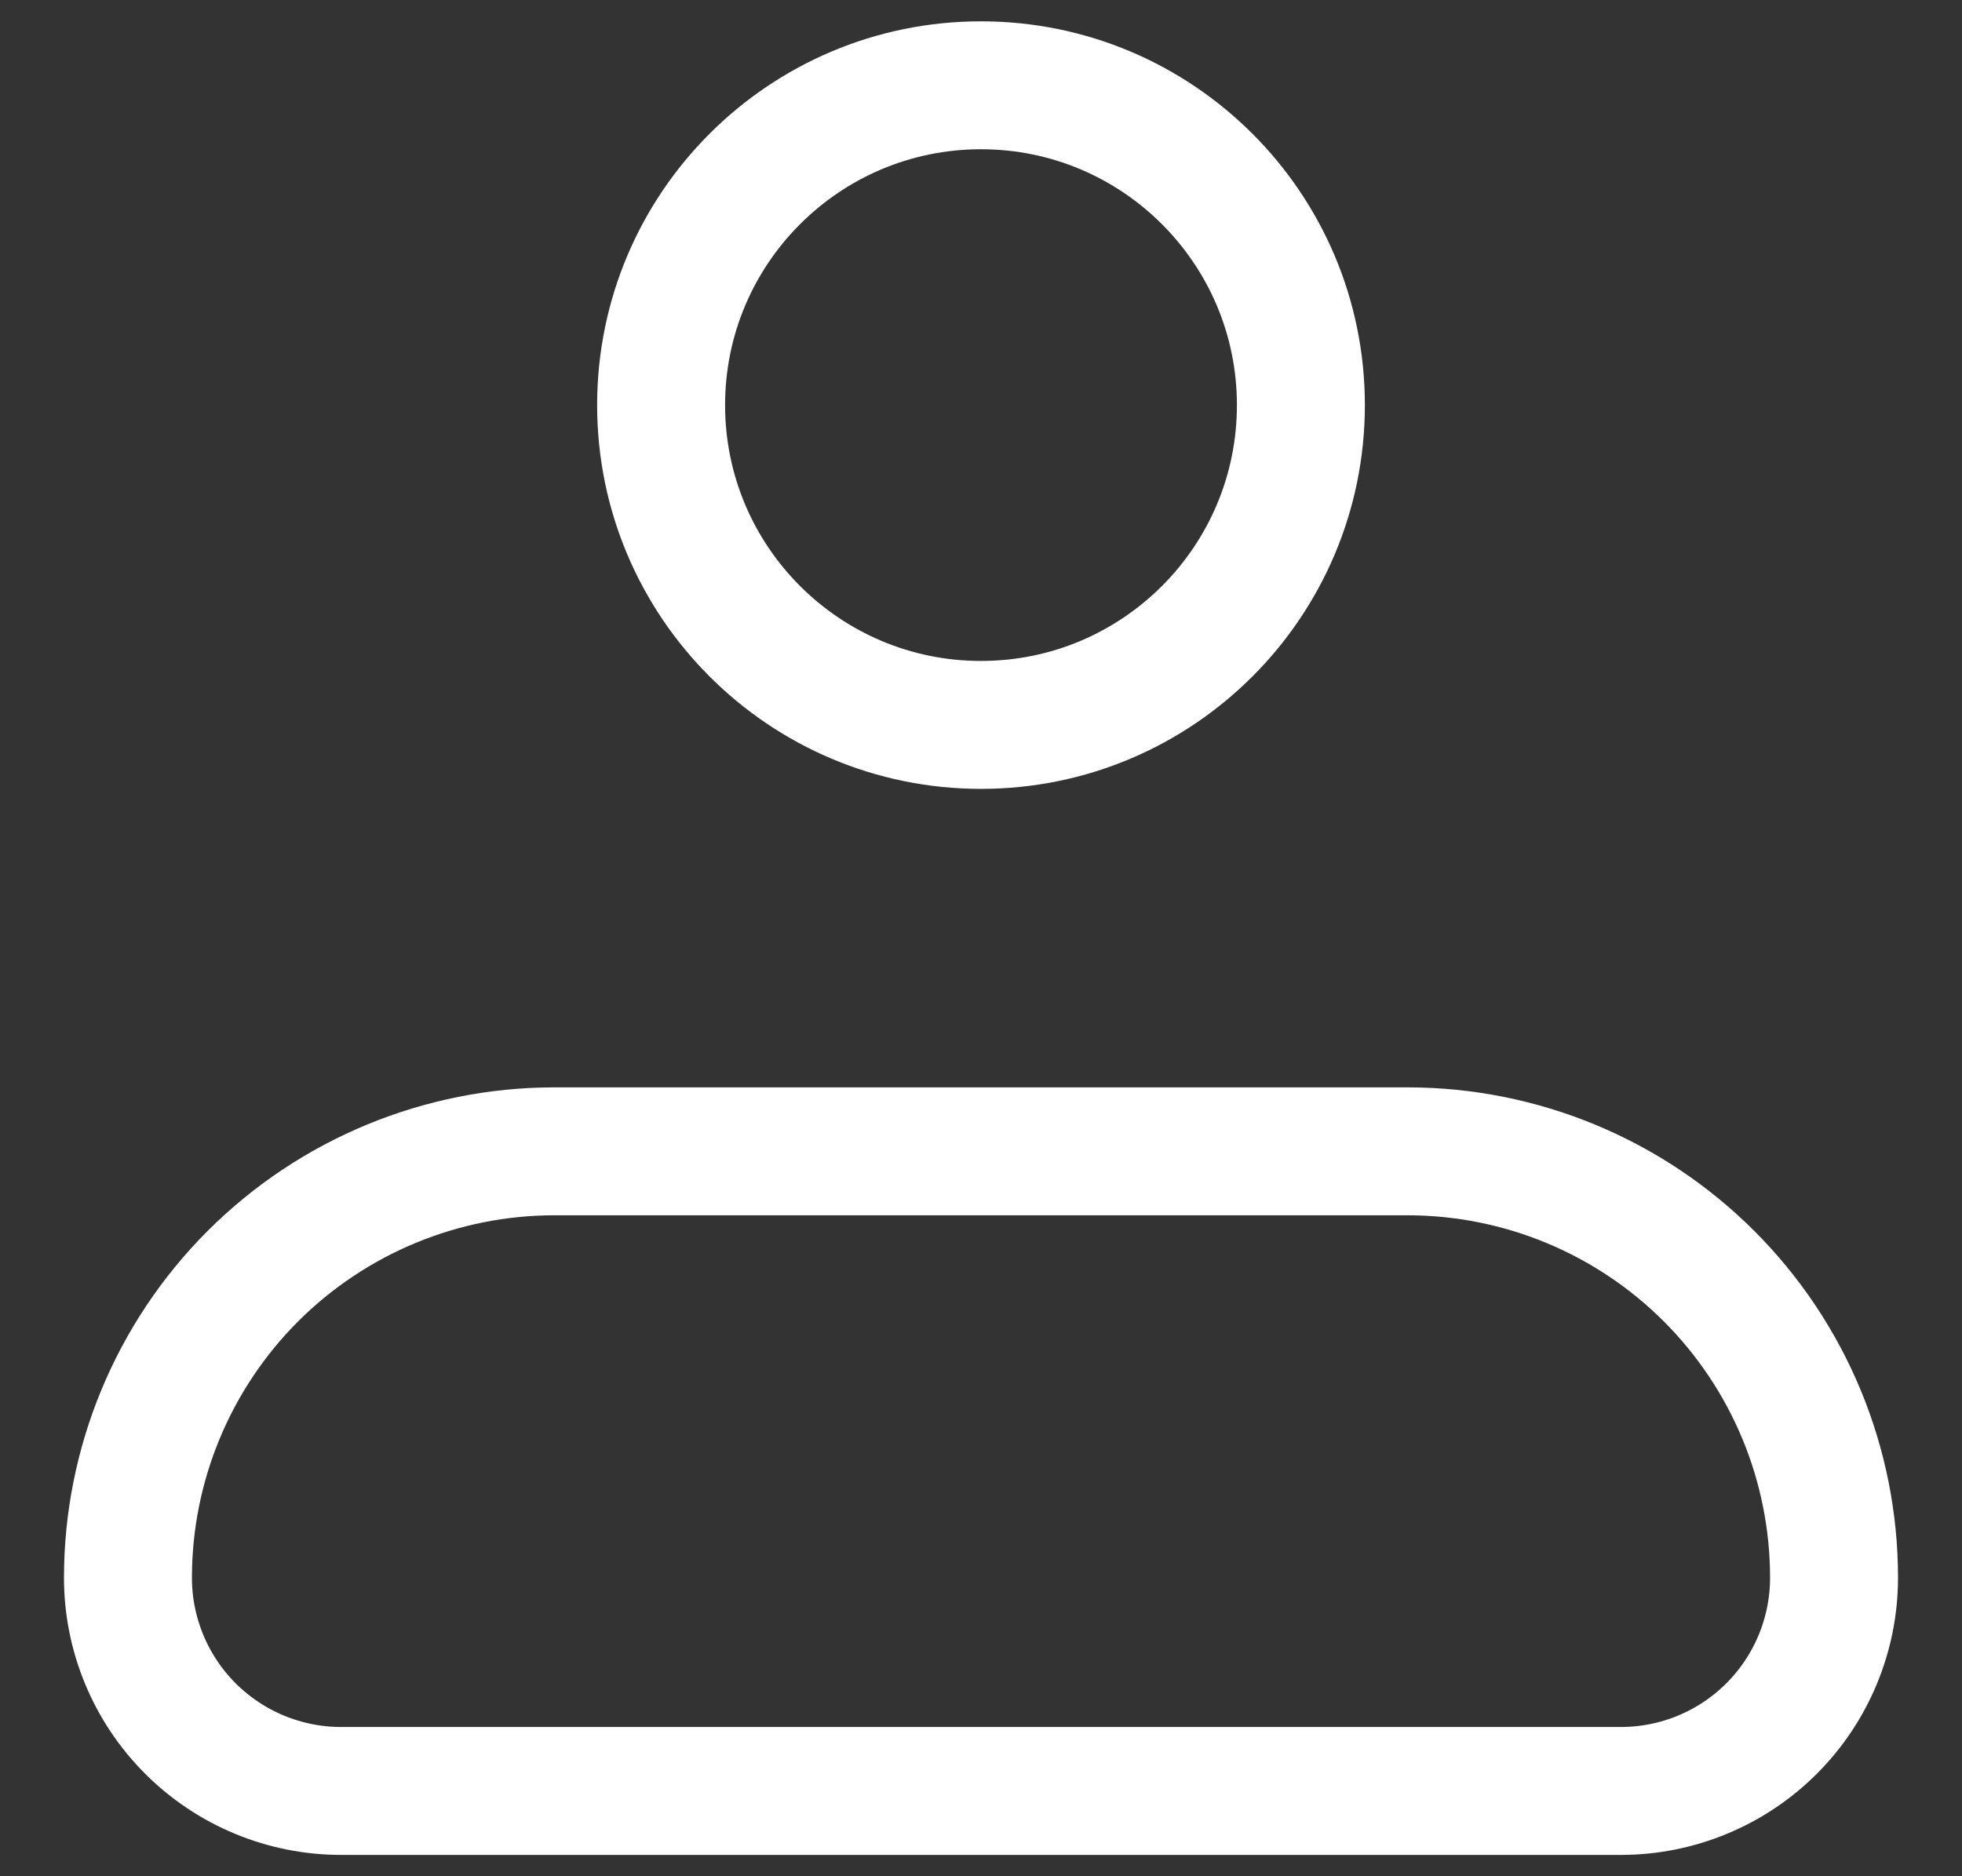 <svg width="23" height="22" viewBox="0 0 23 22" fill="none" xmlns="http://www.w3.org/2000/svg">
<rect x="0" y="0" width="23" height="22" fill="#333333" stroke="none"/>
<path d="M1.5 18.5C1.5 17.174 2.027 15.902 2.964 14.964C3.902 14.027 5.174 13.5 6.5 13.5H16.5C17.826 13.5 19.098 14.027 20.035 14.964C20.973 15.902 21.5 17.174 21.5 18.5C21.5 19.163 21.237 19.799 20.768 20.268C20.299 20.737 19.663 21 19 21H4C3.337 21 2.701 20.737 2.232 20.268C1.763 19.799 1.5 19.163 1.5 18.5Z" stroke="white" stroke-width="1.5" stroke-linejoin="round"/>
<path d="M11.5 8.5C13.571 8.5 15.25 6.821 15.25 4.75C15.25 2.679 13.571 1 11.5 1C9.429 1 7.75 2.679 7.75 4.75C7.75 6.821 9.429 8.5 11.5 8.5Z" stroke="white" stroke-width="1.5"/>
</svg>
